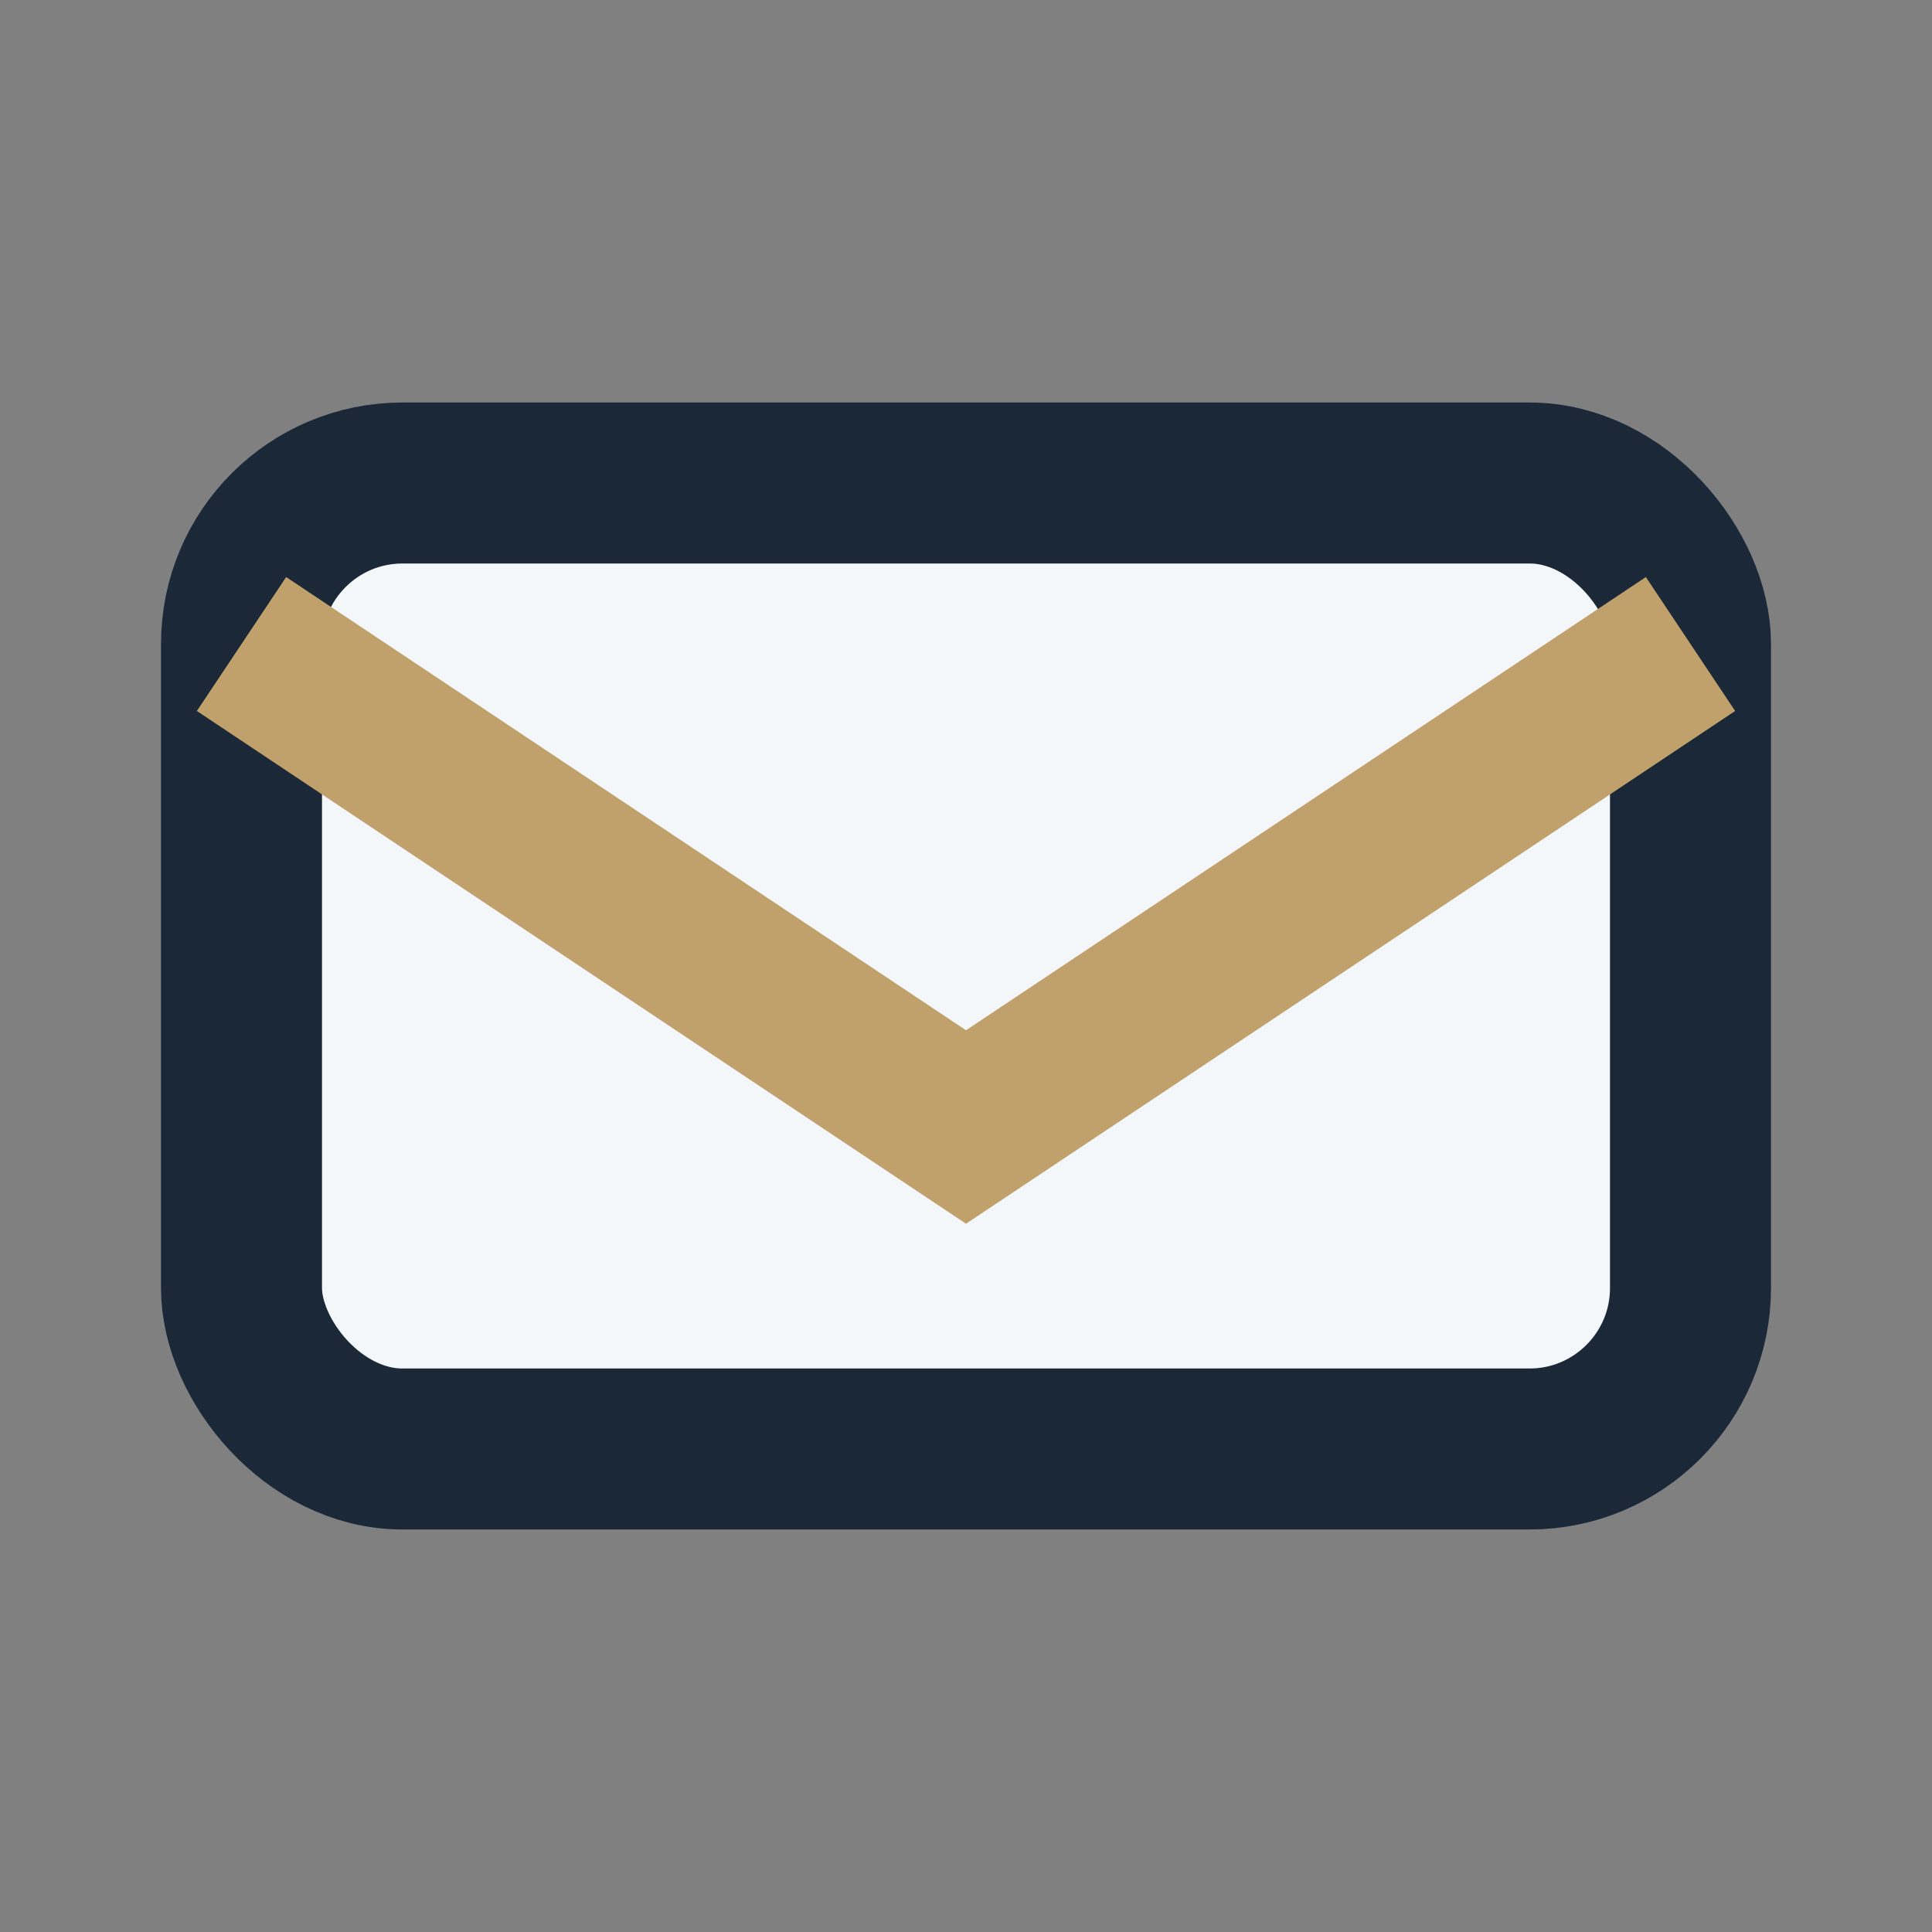 <?xml version="1.0" encoding="UTF-8"?>
<svg xmlns="http://www.w3.org/2000/svg" width="24" height="24" viewBox="0 0 24 24"><rect x="0" y="0" width="24" height="24" fill="#808080" stroke="none"/><rect x="3" y="6" width="18" height="12" rx="2" fill="#F4F7FA" stroke="#1B2838" stroke-width="2"/><path d="M3 8l9 6 9-6" stroke="#C0A16B" stroke-width="2" fill="none"/></svg>